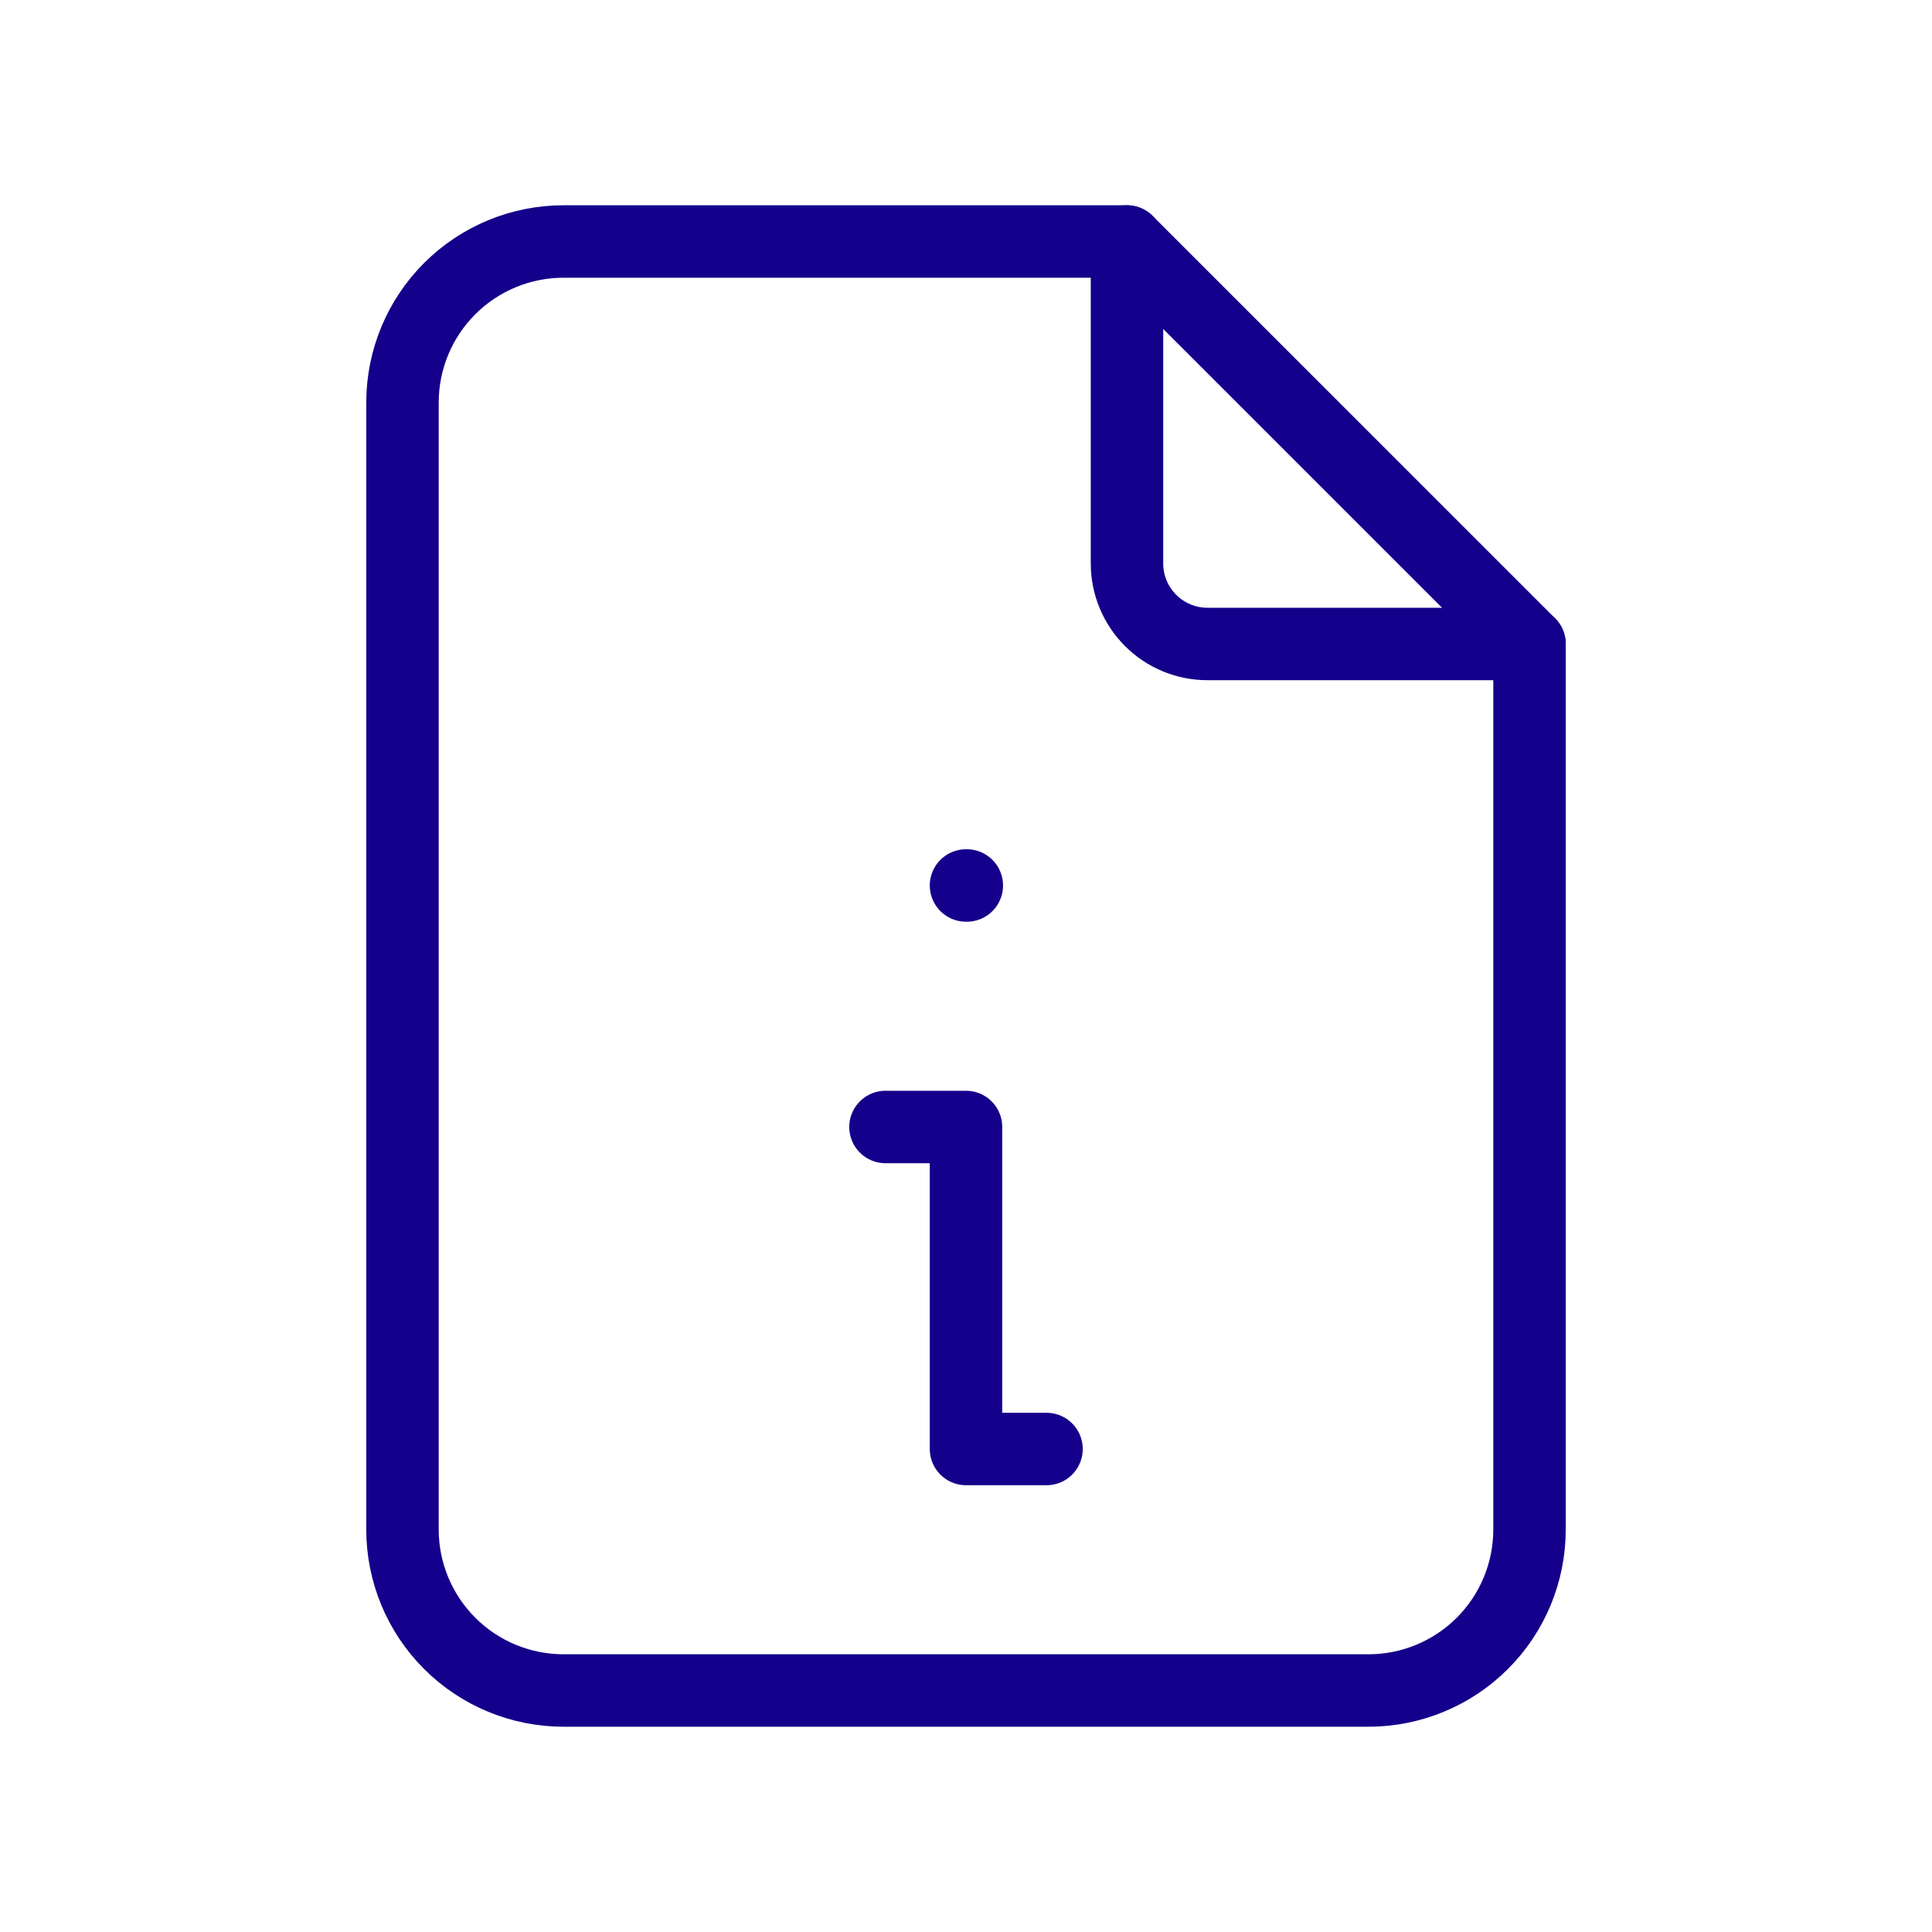 <svg width="40" height="40" viewBox="0 0 40 40" fill="none" xmlns="http://www.w3.org/2000/svg">
<path d="M23.333 5V11.667C23.333 12.109 23.509 12.533 23.822 12.845C24.134 13.158 24.558 13.333 25 13.333H31.667" stroke="#15008B" stroke-width="1.5" stroke-linecap="round" stroke-linejoin="round"/>
<path d="M28.333 35H11.667C10.783 35 9.935 34.649 9.31 34.024C8.685 33.399 8.333 32.551 8.333 31.667V8.333C8.333 7.449 8.685 6.601 9.31 5.976C9.935 5.351 10.783 5 11.667 5H23.333L31.667 13.333V31.667C31.667 32.551 31.316 33.399 30.69 34.024C30.065 34.649 29.217 35 28.333 35Z" stroke="#15008B" stroke-width="1.5" stroke-linecap="round" stroke-linejoin="round"/>
<path d="M18.333 23.333H20V30H21.667" stroke="#15008B" stroke-width="1.5" stroke-linecap="round" stroke-linejoin="round"/>
<path d="M20 18.333H20.017" stroke="#15008B" stroke-width="1.5" stroke-linecap="round" stroke-linejoin="round"/>
</svg>

